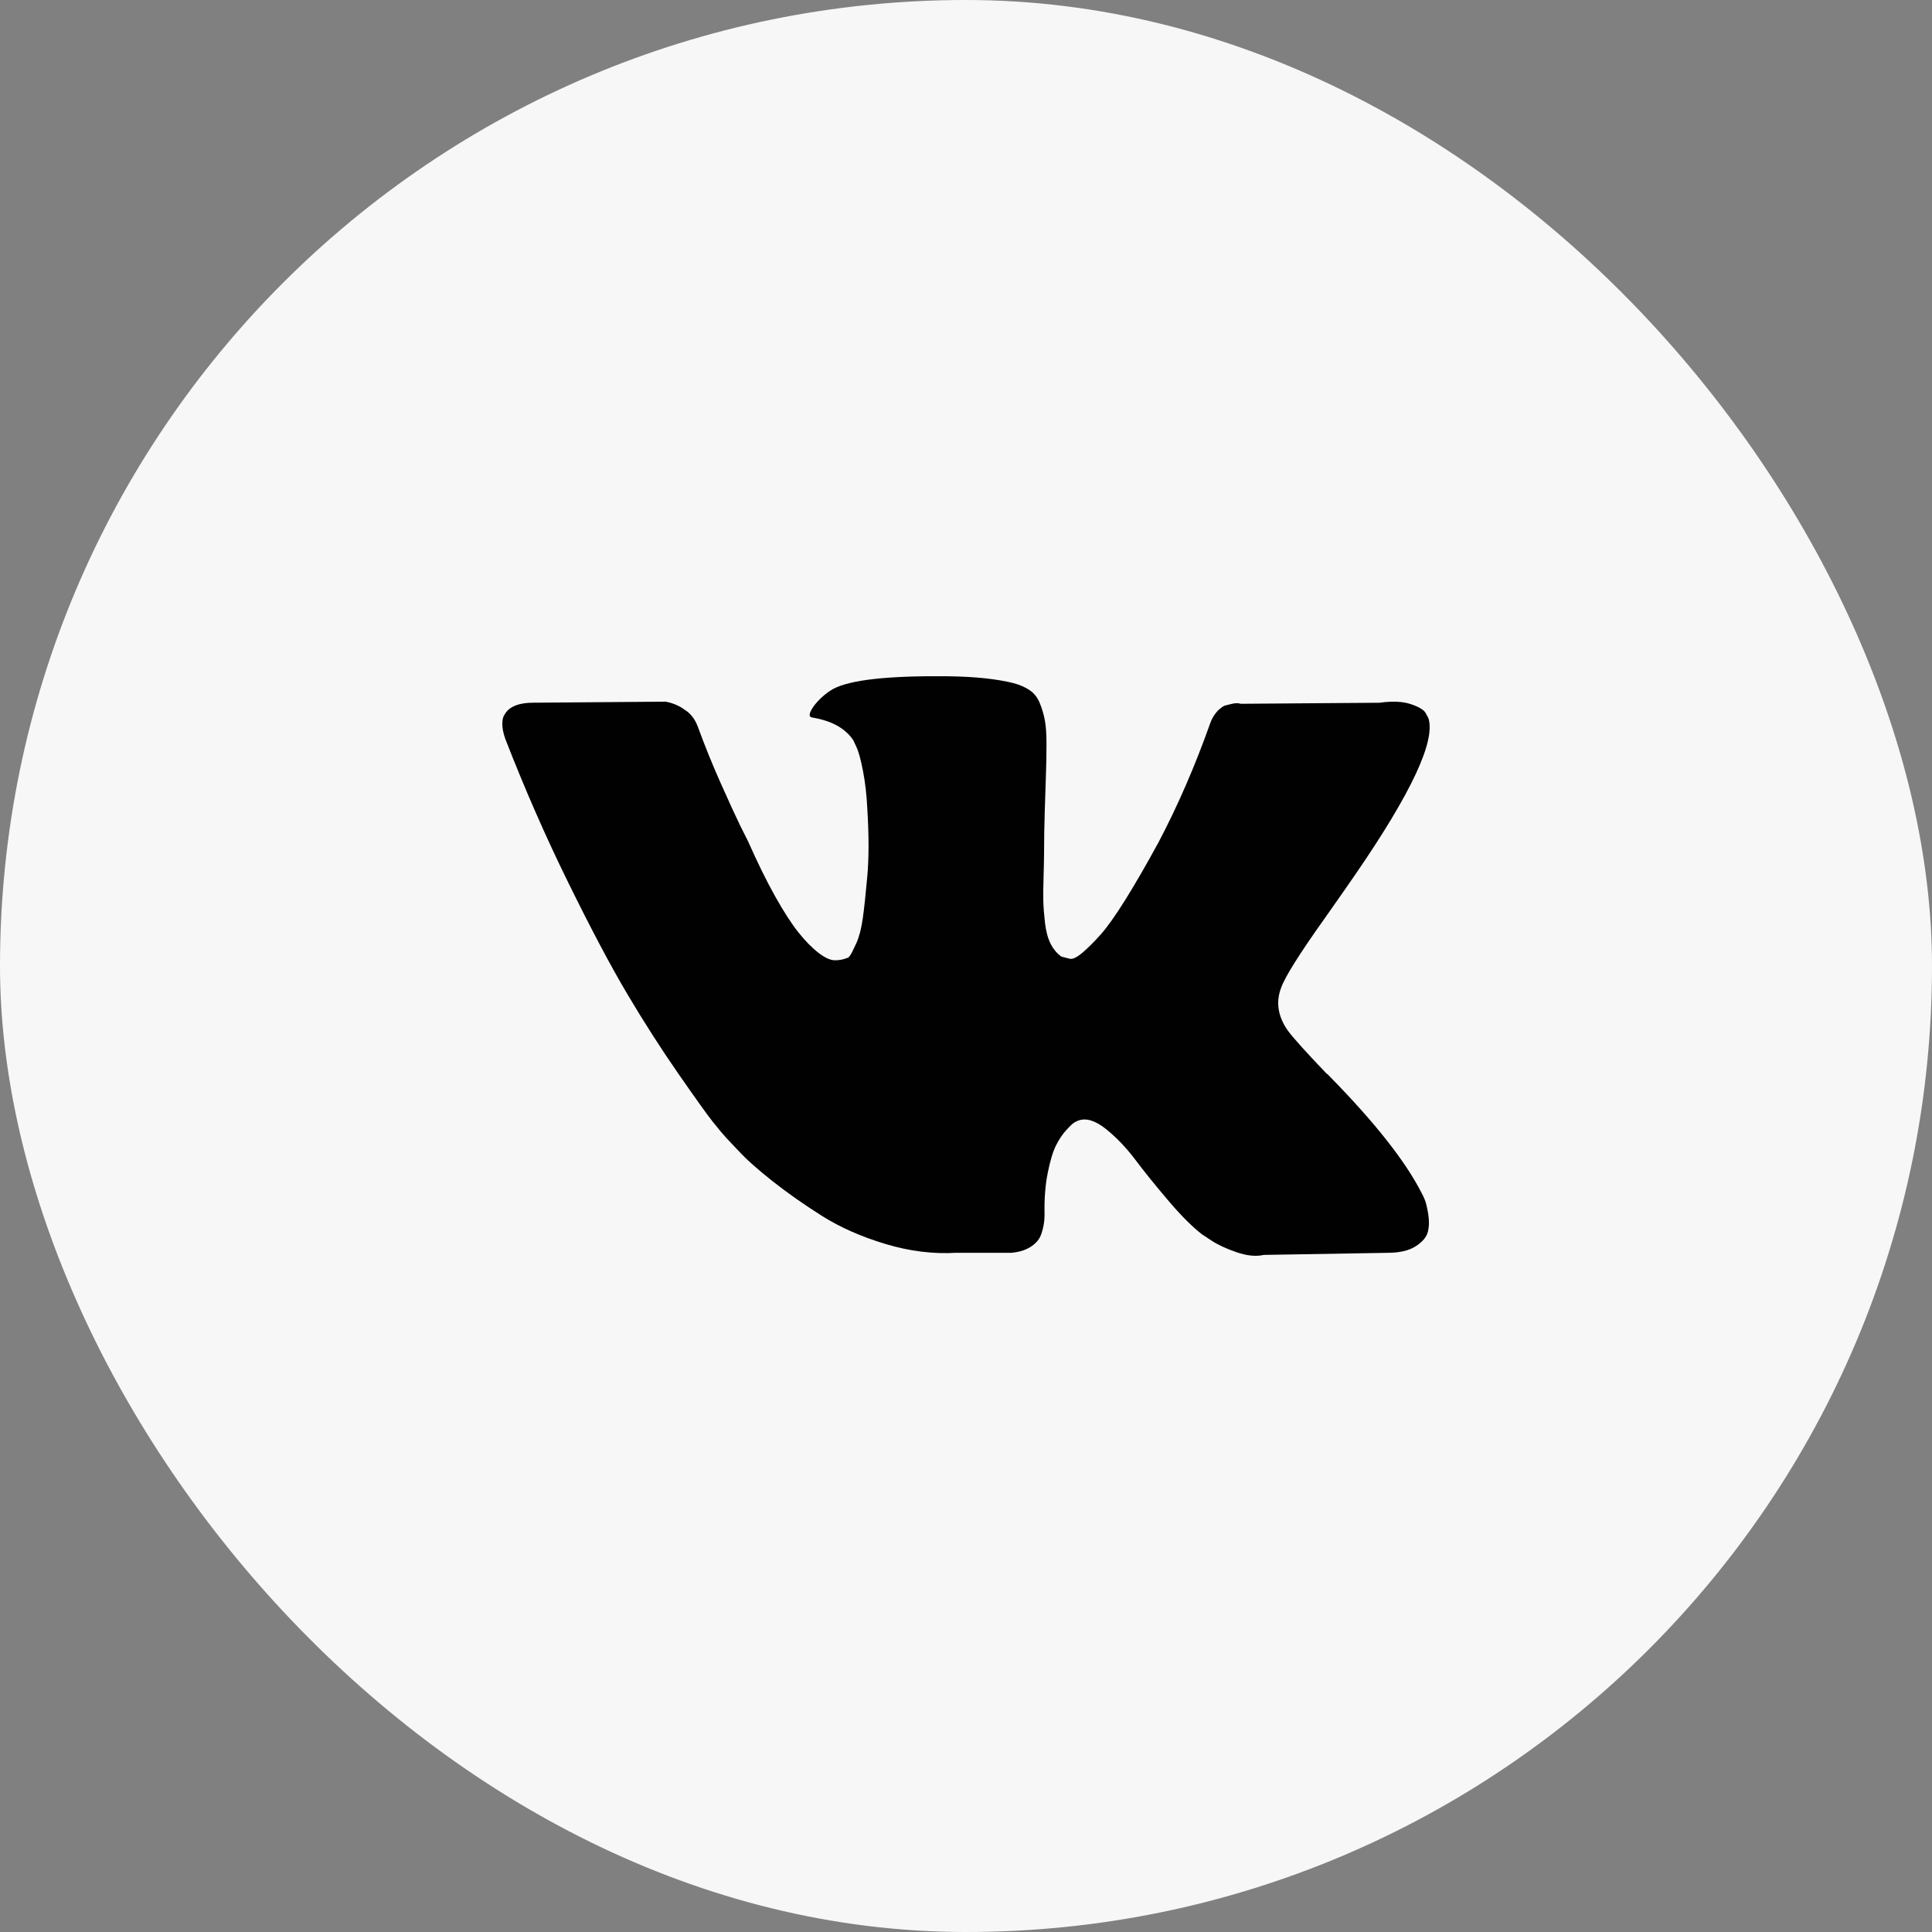 <?xml version="1.0" encoding="UTF-8"?> <svg xmlns="http://www.w3.org/2000/svg" width="50" height="50" viewBox="0 0 50 50" fill="none"><rect x="0" y="0" width="50" height="50" fill="#808080" stroke="none"/><rect width="50" height="50" rx="25" fill="#F7F7F7"></rect><path d="M36.873 31.047C36.844 30.978 36.817 30.921 36.791 30.875C36.375 30.054 35.579 29.046 34.405 27.85L34.38 27.823L34.367 27.809L34.355 27.796H34.342C33.809 27.239 33.472 26.865 33.33 26.673C33.072 26.308 33.014 25.938 33.155 25.564C33.255 25.281 33.63 24.684 34.28 23.771C34.621 23.287 34.892 22.9 35.092 22.608C36.533 20.509 37.158 19.167 36.966 18.583L36.892 18.447C36.842 18.365 36.713 18.289 36.505 18.221C36.296 18.152 36.03 18.141 35.705 18.187L32.106 18.214C32.048 18.191 31.964 18.193 31.856 18.221L31.694 18.262L31.631 18.296L31.581 18.337C31.54 18.365 31.494 18.413 31.444 18.481C31.394 18.549 31.352 18.629 31.319 18.721C30.927 19.825 30.482 20.851 29.982 21.8C29.674 22.366 29.39 22.857 29.132 23.272C28.874 23.687 28.657 23.993 28.482 24.189C28.307 24.385 28.149 24.542 28.007 24.661C27.866 24.78 27.758 24.83 27.683 24.812C27.608 24.793 27.537 24.775 27.47 24.757C27.353 24.675 27.26 24.563 27.189 24.422C27.118 24.28 27.07 24.102 27.045 23.888C27.02 23.673 27.006 23.488 27.001 23.333C26.997 23.178 26.999 22.959 27.008 22.676C27.016 22.393 27.02 22.202 27.02 22.101C27.02 21.755 27.026 21.378 27.039 20.972C27.052 20.566 27.062 20.244 27.07 20.007C27.079 19.77 27.083 19.519 27.083 19.254C27.083 18.989 27.068 18.782 27.039 18.631C27.01 18.48 26.966 18.334 26.908 18.193C26.85 18.052 26.764 17.942 26.652 17.865C26.539 17.787 26.4 17.726 26.233 17.68C25.792 17.57 25.229 17.511 24.546 17.502C22.997 17.484 22.001 17.593 21.56 17.831C21.385 17.931 21.227 18.068 21.085 18.241C20.935 18.442 20.914 18.552 21.022 18.57C21.522 18.652 21.876 18.848 22.084 19.158L22.16 19.323C22.218 19.441 22.276 19.651 22.334 19.952C22.393 20.253 22.43 20.586 22.447 20.951C22.488 21.617 22.488 22.188 22.447 22.662C22.405 23.137 22.366 23.506 22.328 23.771C22.291 24.036 22.234 24.25 22.16 24.414C22.084 24.579 22.034 24.679 22.009 24.715C21.984 24.752 21.964 24.775 21.947 24.784C21.839 24.829 21.725 24.853 21.61 24.852C21.493 24.852 21.351 24.789 21.185 24.661C21.018 24.533 20.845 24.357 20.666 24.134C20.487 23.91 20.285 23.598 20.06 23.196C19.835 22.795 19.602 22.32 19.36 21.773L19.16 21.375C19.036 21.12 18.865 20.748 18.648 20.26C18.431 19.772 18.24 19.299 18.073 18.843C18.007 18.651 17.907 18.505 17.774 18.405L17.711 18.364C17.669 18.328 17.603 18.289 17.511 18.247C17.419 18.206 17.322 18.176 17.224 18.159L13.8 18.186C13.45 18.186 13.213 18.273 13.088 18.446L13.038 18.528C13.013 18.574 13 18.647 13 18.747C13 18.848 13.025 18.971 13.075 19.117C13.575 20.404 14.118 21.645 14.706 22.84C15.293 24.035 15.803 24.998 16.236 25.728C16.669 26.458 17.111 27.147 17.561 27.795C18.011 28.443 18.308 28.858 18.454 29.041C18.6 29.224 18.715 29.36 18.798 29.451L19.11 29.78C19.31 29.999 19.604 30.261 19.991 30.567C20.379 30.873 20.808 31.174 21.278 31.471C21.749 31.767 22.297 32.009 22.922 32.196C23.547 32.383 24.155 32.458 24.746 32.422H26.183C26.475 32.394 26.695 32.294 26.846 32.121L26.895 32.052C26.929 31.998 26.96 31.913 26.989 31.799C27.018 31.685 27.033 31.559 27.033 31.423C27.024 31.03 27.051 30.677 27.114 30.362C27.176 30.047 27.247 29.81 27.326 29.65C27.406 29.491 27.495 29.356 27.595 29.247C27.695 29.137 27.766 29.071 27.808 29.048C27.849 29.025 27.882 29.009 27.907 29C28.107 28.927 28.343 28.998 28.613 29.212C28.884 29.427 29.138 29.692 29.376 30.006C29.613 30.321 29.898 30.675 30.232 31.067C30.565 31.46 30.857 31.751 31.106 31.943L31.356 32.108C31.523 32.217 31.74 32.318 32.006 32.409C32.272 32.5 32.506 32.523 32.706 32.477L35.905 32.423C36.221 32.423 36.467 32.365 36.642 32.251C36.817 32.137 36.921 32.012 36.954 31.875C36.988 31.738 36.989 31.583 36.961 31.409C36.931 31.236 36.902 31.115 36.873 31.047Z" fill="#010102"></path></svg> 